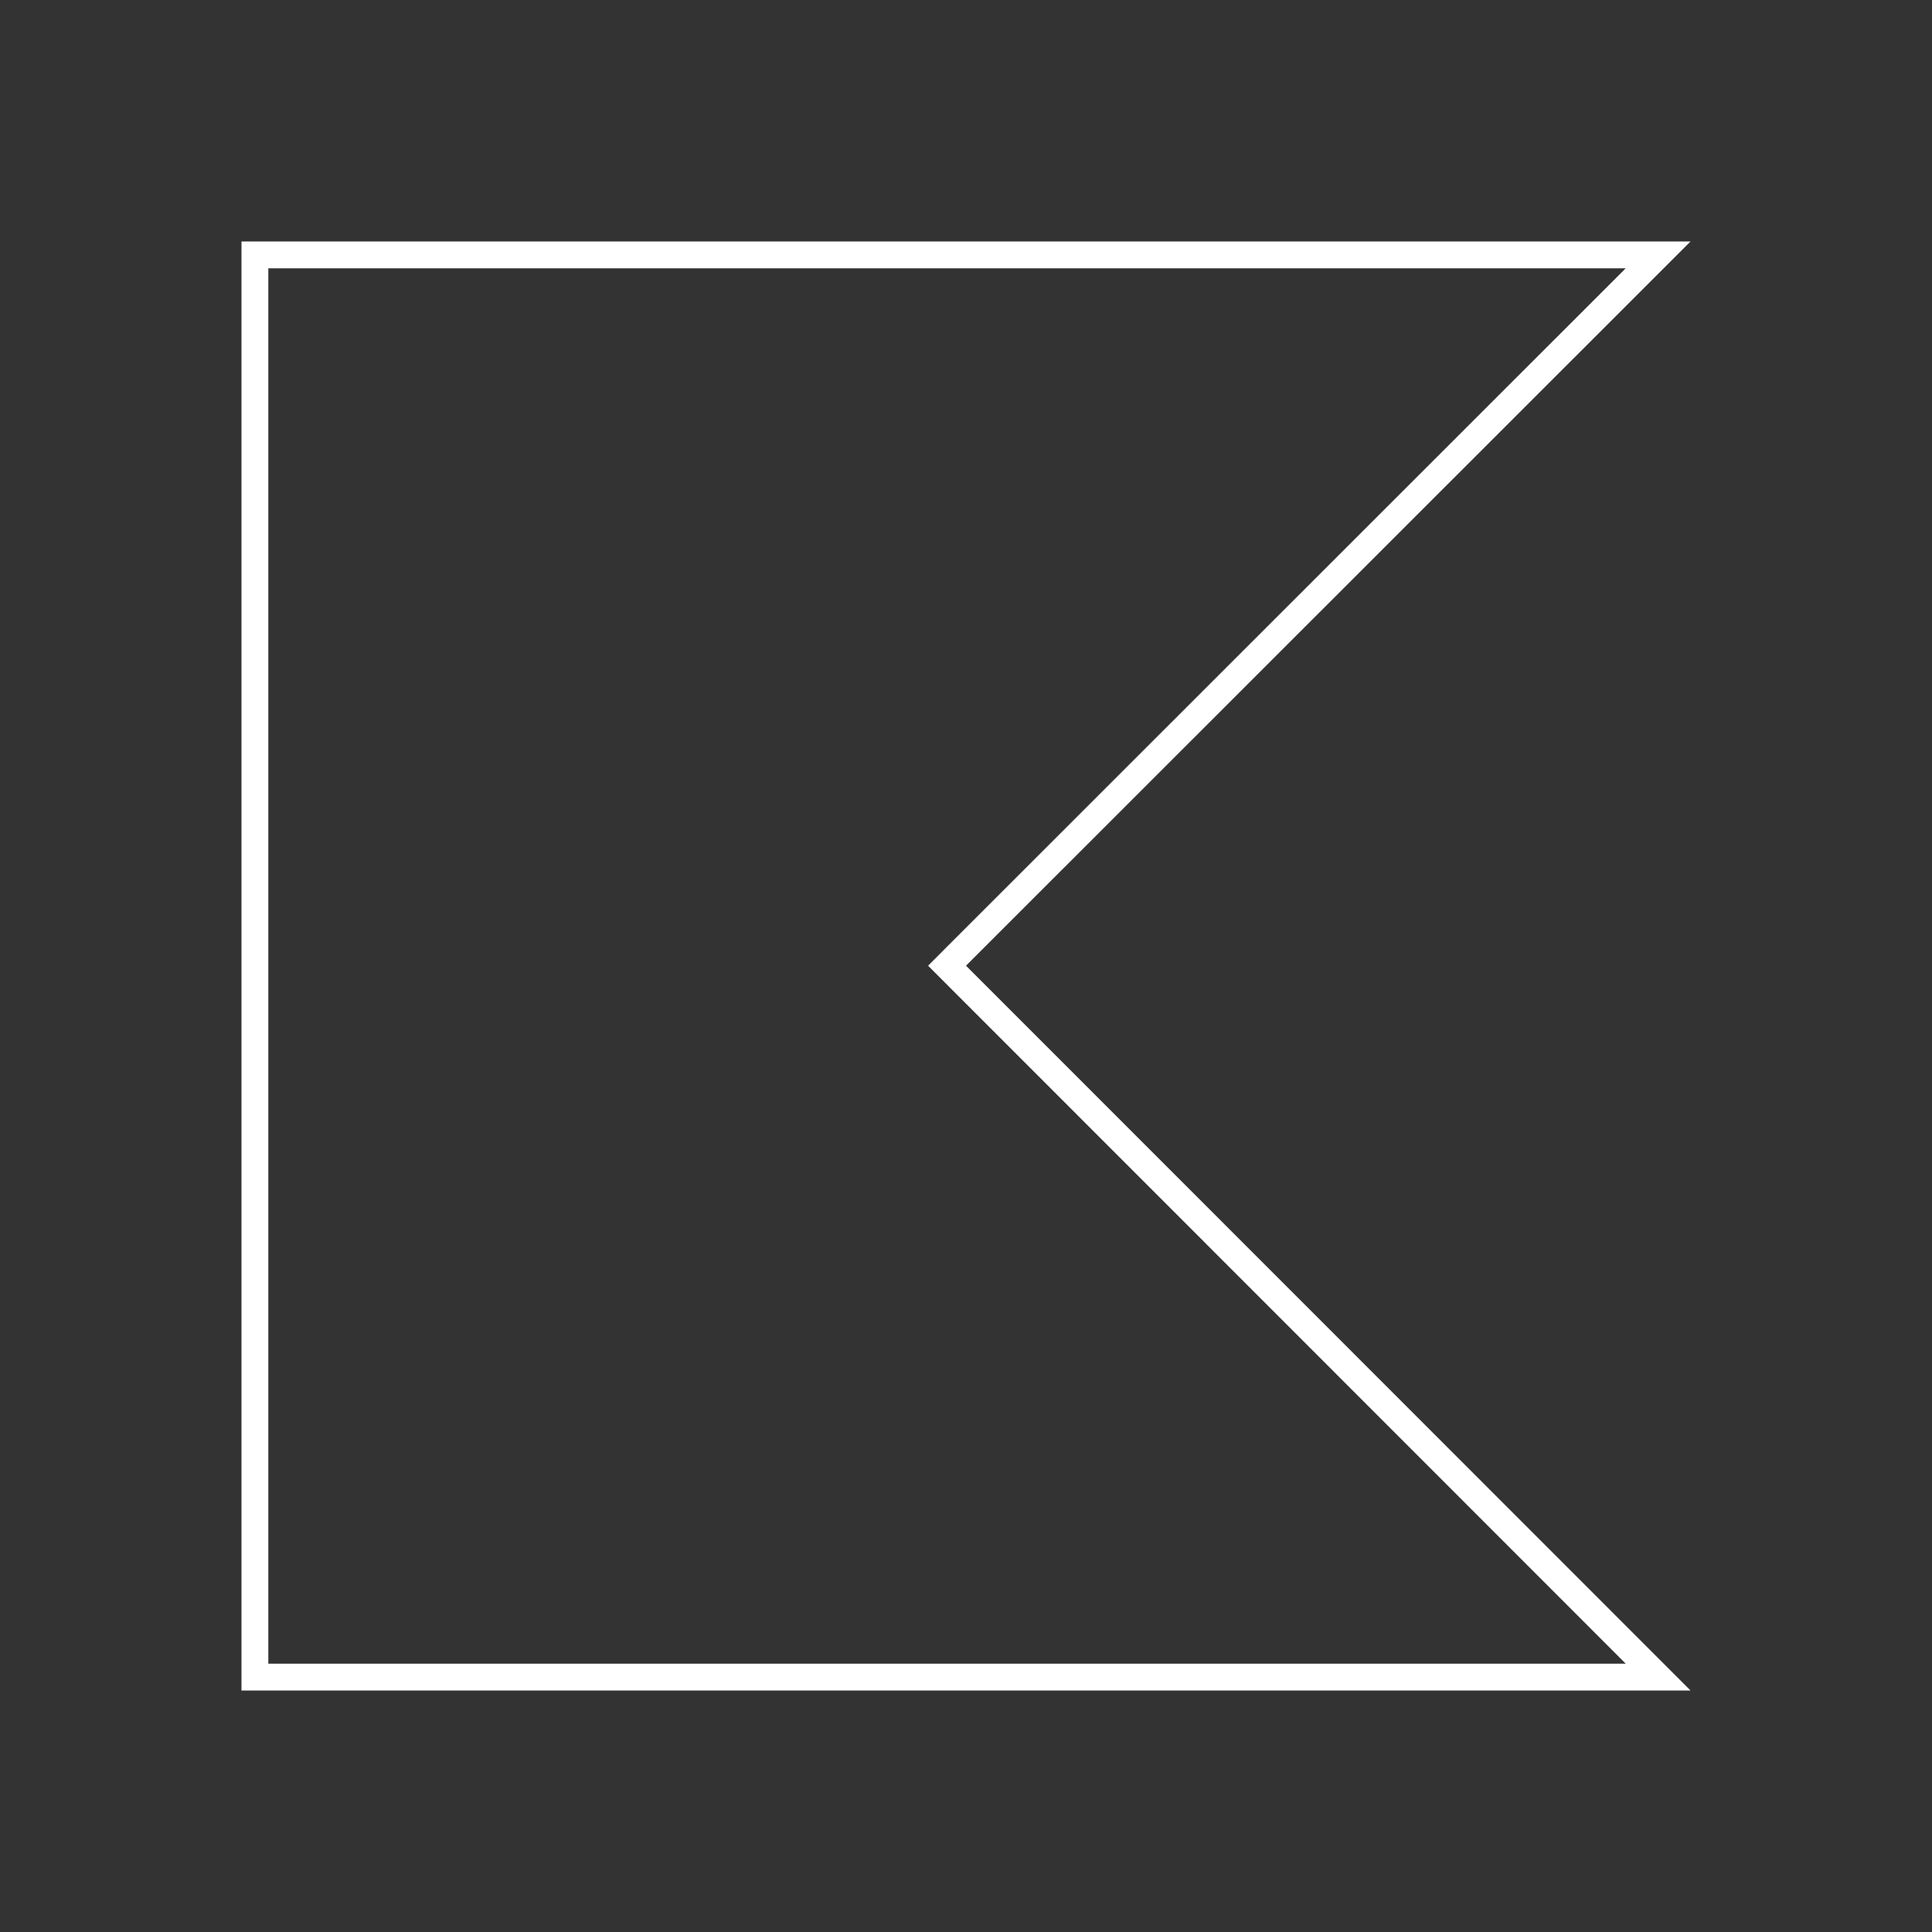 <?xml version="1.0" encoding="UTF-8"?>
<svg xmlns="http://www.w3.org/2000/svg" width="48" height="48" viewBox="0 0 48 48" fill="none">
  <rect x="0" y="0" width="48" height="48" fill="#333333" stroke="none"/>
  <path d="M41.196 41.667H6.333V6.333H41.195L23.764 23.757L23.529 23.993L23.764 24.228L41.196 41.667Z" stroke="white" stroke-width="0.667"></path>
</svg>
